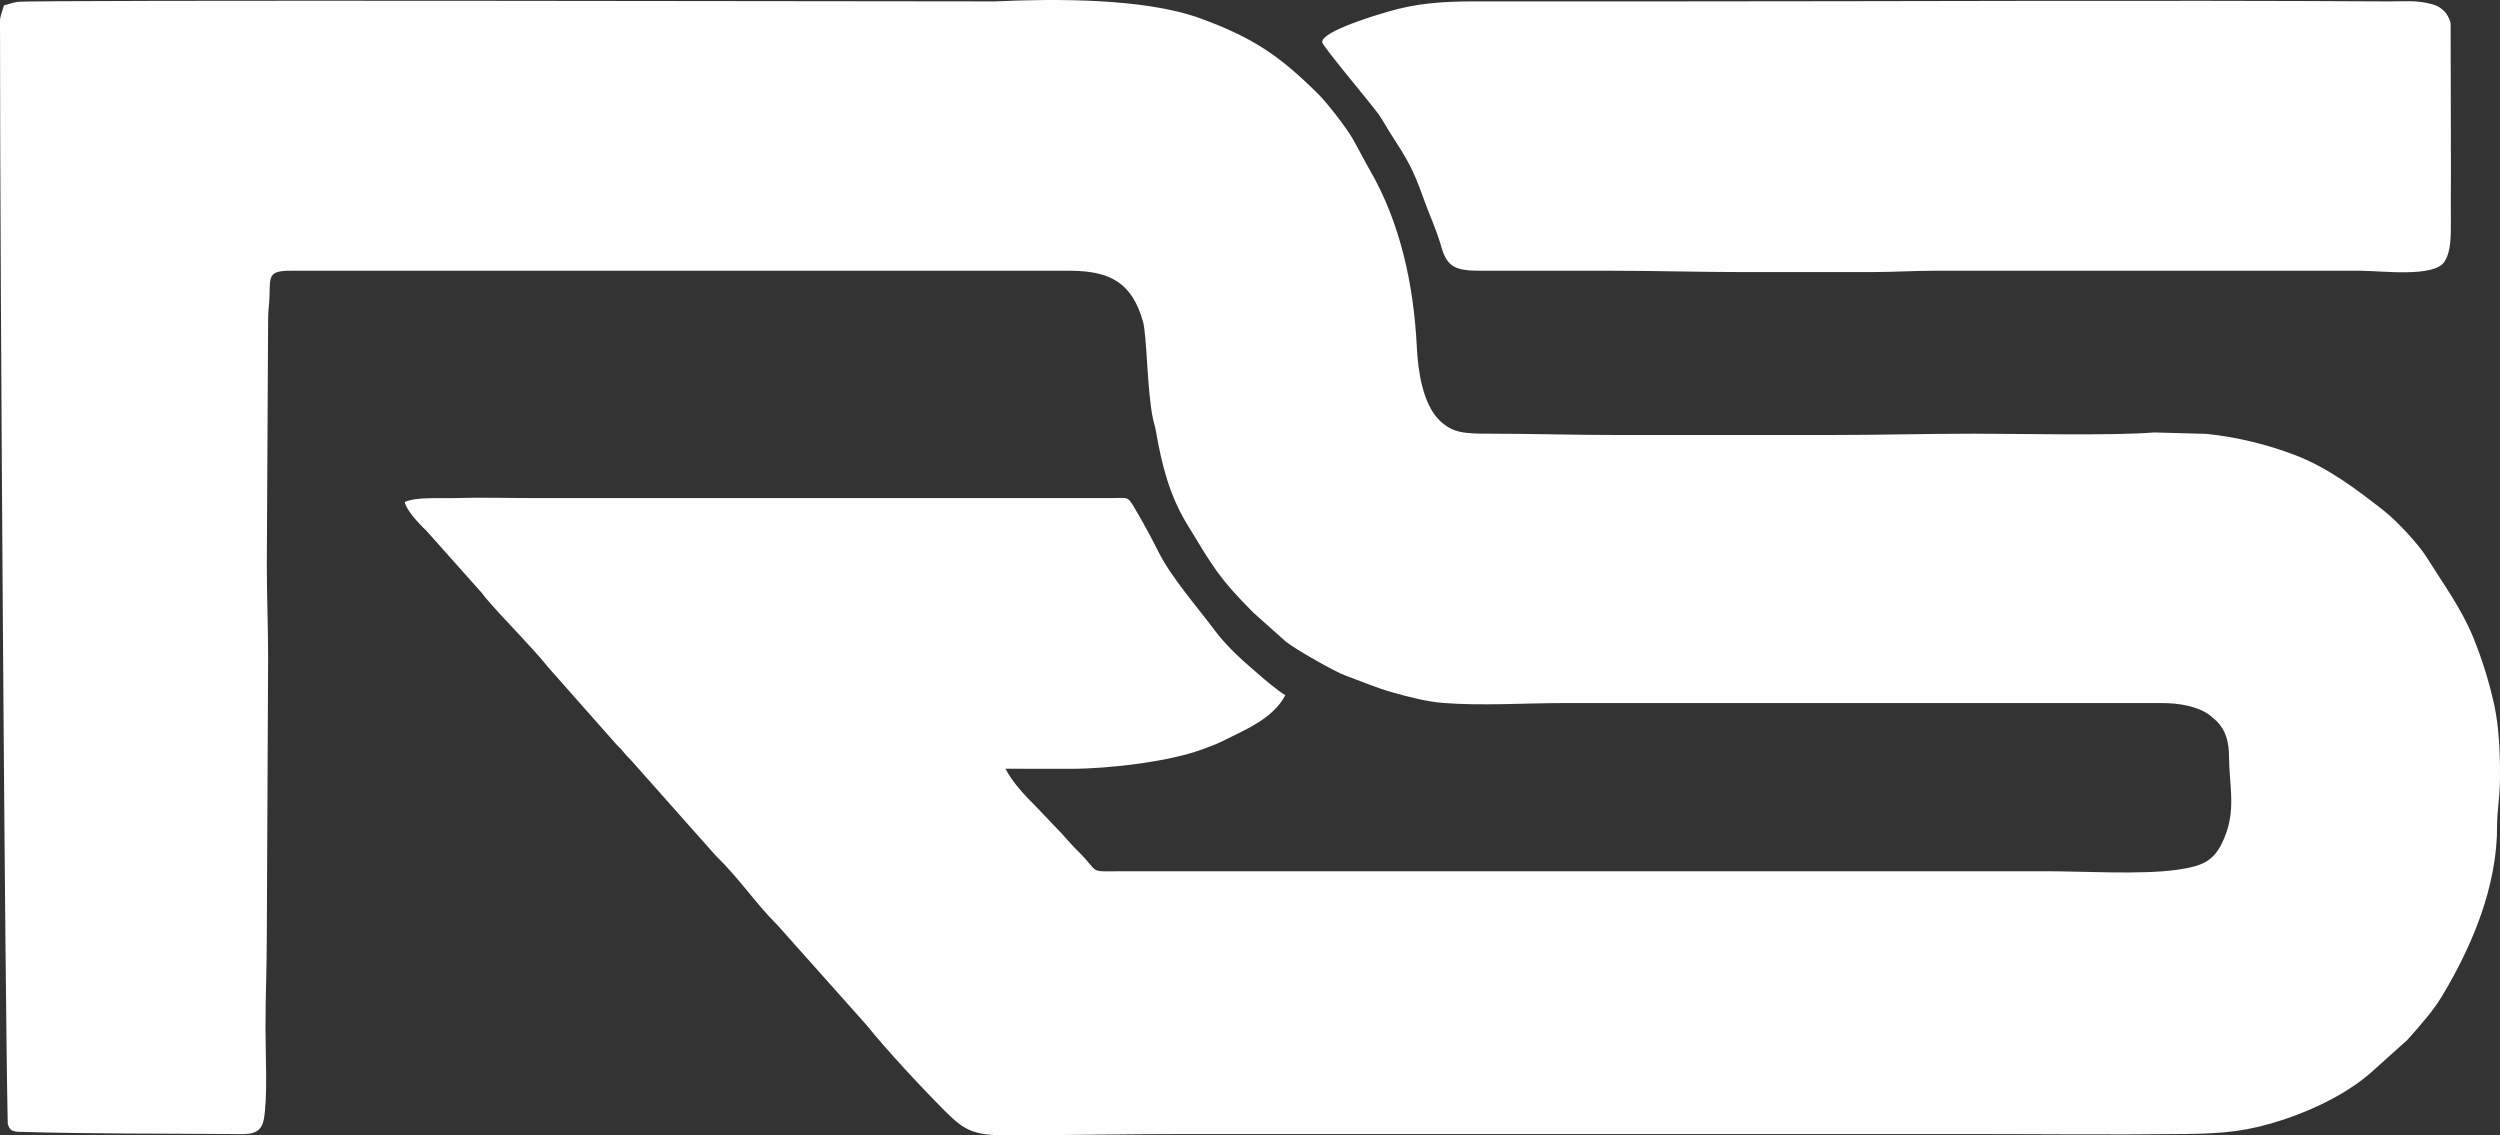 <?xml version="1.0" encoding="UTF-8"?>
<!DOCTYPE svg PUBLIC "-//W3C//DTD SVG 1.1//EN" "http://www.w3.org/Graphics/SVG/1.1/DTD/svg11.dtd">
<!-- Creator: CorelDRAW 2018 (64-Bit) -->
<svg xmlns="http://www.w3.org/2000/svg" xml:space="preserve" width="1731.91mm" height="786.536mm" version="1.1" style="shape-rendering:geometricPrecision; text-rendering:geometricPrecision; image-rendering:optimizeQuality; fill-rule:evenodd; clip-rule:evenodd"
viewBox="0 0 107771.87 48943.89"
 xmlns:xlink="http://www.w3.org/1999/xlink">
 <rect x="0" y="0" width="107771.87" height="48943.89" fill="#333333" stroke="none"/>
 <defs>
  <style type="text/css">
   <![CDATA[
    .fil0 {fill:#FEFEFE}
   ]]>
  </style>
 </defs>
 <g id="Слой_x0020_1">
  <path class="fil0" d="M169.97 229.66c-49.73,213.41 -169.97,448.48 -169.97,679.73 0,11387.65 225.69,42957.11 333.34,47501.57 2.6,109.82 89.63,266.54 156.81,305.21 121.13,69.73 246.84,72.31 385.12,76.23 3215.5,91.36 5952.91,69.65 9153.67,95.18 618.41,4.93 1214.57,87.85 1344.72,-638.12 170.04,-948.5 71.01,-2837.29 71.01,-3950.73 0,-1376.49 56.66,-2574.31 56.66,-3965.08l56.66 -12008.54c0,-1363.24 -56.66,-2573.53 -56.66,-3965.08l56.59 -10592.51c-0.93,-405.82 49.3,-636.5 58.55,-961.05 25.61,-898.01 -55.69,-1134.71 904.68,-1134.71l33597.49 0c1797,0 2683.96,565.34 3150.34,2174.91 177.59,612.9 173.55,2969.87 434.37,4210.55 33.9,161.26 90.78,317.76 131.03,548.73 249.91,1434.02 574.86,2735.4 1336.98,3987.87 1152.61,1894.21 1373.57,2322.51 2864.24,3820.4l1406.91 1255.68c403.46,317.93 2086.97,1283.08 2566.75,1455.56 649.07,233.33 1318.2,526.46 2002.18,717.18 679.99,189.61 1478.87,403.84 2202.27,460.49 1664.71,130.37 3529.56,4.54 5207.88,4.54l25778.85 0c703.09,0 1516.19,127.27 2041.37,508.07l305.09 261.42c393.69,392.47 541.56,874.24 543.04,1552.91 2.38,1093.42 282.6,2161.59 -120.69,3278 -423.96,1173.61 -901.81,1416.94 -2148.47,1590.52 -1521.34,211.83 -4058.61,59.52 -5549.49,59.52l-39829.74 0c-1609.76,0 -970.76,121.95 -1968.57,-864.07 -265.24,-262.12 -441.71,-464.52 -680.57,-735.69l-1160.54 -1218.77c-471.16,-464.97 -977.26,-1009.87 -1289.43,-1599.7l2834.78 1.94c1646.58,-2.29 4285.15,-307.71 5753.15,-875.5 249.29,-96.42 456.83,-162.41 685.63,-277.48 1018.07,-512.07 2243.77,-980.74 2794.34,-2021.03 -276.83,-148.57 -956.54,-720.37 -1206.35,-946.39 -50.06,-45.29 -51.11,-44.36 -91.47,-78.48 -612.97,-518.17 -1273.01,-1131.34 -1745.62,-1766.7 -743.91,-1000.07 -1877.56,-2283.35 -2434.08,-3400.81 -325.75,-654.09 -655.49,-1250.47 -1019.59,-1869.49 -310.69,-528.23 -271.27,-435.92 -1038.22,-434.76l-24815.71 0.03c-1211.85,0.3 -2333.43,-35.06 -3567.53,1.85 -553.95,16.56 -1573.54,-56.4 -2041.49,168.08 23.63,283.87 569.14,884.92 778.32,1091.1 86.34,85.11 147.19,135.63 224.8,228.41l2241.61 2516.99c120.96,125.23 123.87,158.1 228.3,281.55 832.41,983.97 1954.97,2066.36 2710.98,3010.68l2897.84 3277.01c90.58,107.7 159.19,152.39 249.77,260.09 184.75,219.67 256.66,304.04 456.96,506.09l3596.36 4051.4c1075.29,1050.86 1721.57,2063.7 2691.46,3030.2l3818.08 4282.87c933.08,1155.88 2412.94,2739.81 3433.96,3760.61 880.05,879.85 1289.65,1011.37 2846.84,1005.6 2582.91,-9.56 4996.36,-56.81 7592.18,-56.81l33427.52 0c3192.52,0 6379.85,37.11 9572.74,-2.26 1686.85,-20.77 2702.25,-117.31 4244.35,-627.99 1359.1,-450.08 2877.14,-1197.86 3902.78,-2159.01l1402.97 -1259.61c57.45,-57.42 108.88,-116.76 161.86,-178.04 479.64,-553.46 961.21,-1084.99 1341.64,-1717.44 1313.62,-2183.84 2386.51,-4750.42 2375.13,-7368.19 -2.47,-567.35 99.83,-1143.98 116.35,-1696.28 32.49,-1085.83 -21.21,-2498.89 -231.72,-3453.89 -226.1,-1025.68 -518.78,-1973.55 -911.2,-2940.81 -506.52,-1248.5 -1313.24,-2341.38 -2020.23,-3474.7 -349.23,-559.82 -1289.54,-1567.69 -1848.15,-2004.06 -1191.95,-931.11 -2406.35,-1852.45 -3836.85,-2394.86 -1228.54,-465.83 -2480.93,-767.01 -3796.06,-906.25l-2255.4 -61.57c-1748.34,144.67 -5843.47,53.67 -7764.95,53.67 -2088.6,0 -4051.47,56.65 -6175.59,56.65l-9235.07 0c-1880.04,0 -3591.83,-56.65 -5439.05,-56.65 -1088.36,0 -1624.87,-16.47 -2197.12,-578.94 -711.38,-699.22 -922.21,-2094.93 -974.61,-3160.62 -131.1,-2665.74 -706.96,-5358.13 -2038.18,-7648.42 -245.61,-422.58 -475.02,-885.78 -720.73,-1318.61 -289.01,-500.83 -1112.63,-1562.79 -1505.06,-1950.57 -1631.39,-1612.11 -2768.31,-2410.08 -5077.85,-3249.97 -2424.36,-881.63 -6304.38,-843.03 -8846.05,-728.78 -5065.19,-0.05 -41532.25,-74.81 -42131.39,21.28 -250.96,40.25 -383.19,100.99 -587.84,148.66zm56826.77 1586.03c0,160.36 2099.47,2640.78 2436.11,3115.56 192.94,272.11 333.44,548.17 521.13,838.46 732.76,1133.32 963.38,1517.59 1426.54,2822.08 252.04,709.89 529.81,1268.59 747.14,2028.58 265.69,929.11 631.92,1054.08 1781.15,1051.46 1869.5,-4.27 3739.54,-0.07 5609.09,-0.07 1913.62,0 3683.02,56.65 5552.37,56.65 1869.67,0 3739.35,0 5609.02,0 973.77,0 1796.06,-56.68 2719.53,-56.65l18356.8 0c904.11,0 3187.93,305.06 3626.53,-396.01 284.91,-455.39 271.41,-1078.53 271.41,-1804.87 0,-692.49 -7.15,-1418.34 3.11,-2055.69l-13.06 -6399.56c-0.12,-21.52 -104.85,-648.49 -801.63,-835.59 -689.05,-185.01 -1206.89,-115.61 -1895.82,-119.56 -10311.45,-59 -20788.25,-0.75 -31105.34,-0.75 -2757.3,0 -5514.6,0.01 -8271.9,0 -1479.97,0 -2537.27,96.2 -3702.41,433.44 -443.53,128.37 -2869.78,837.47 -2869.78,1322.53z"/>
 </g>
</svg>
